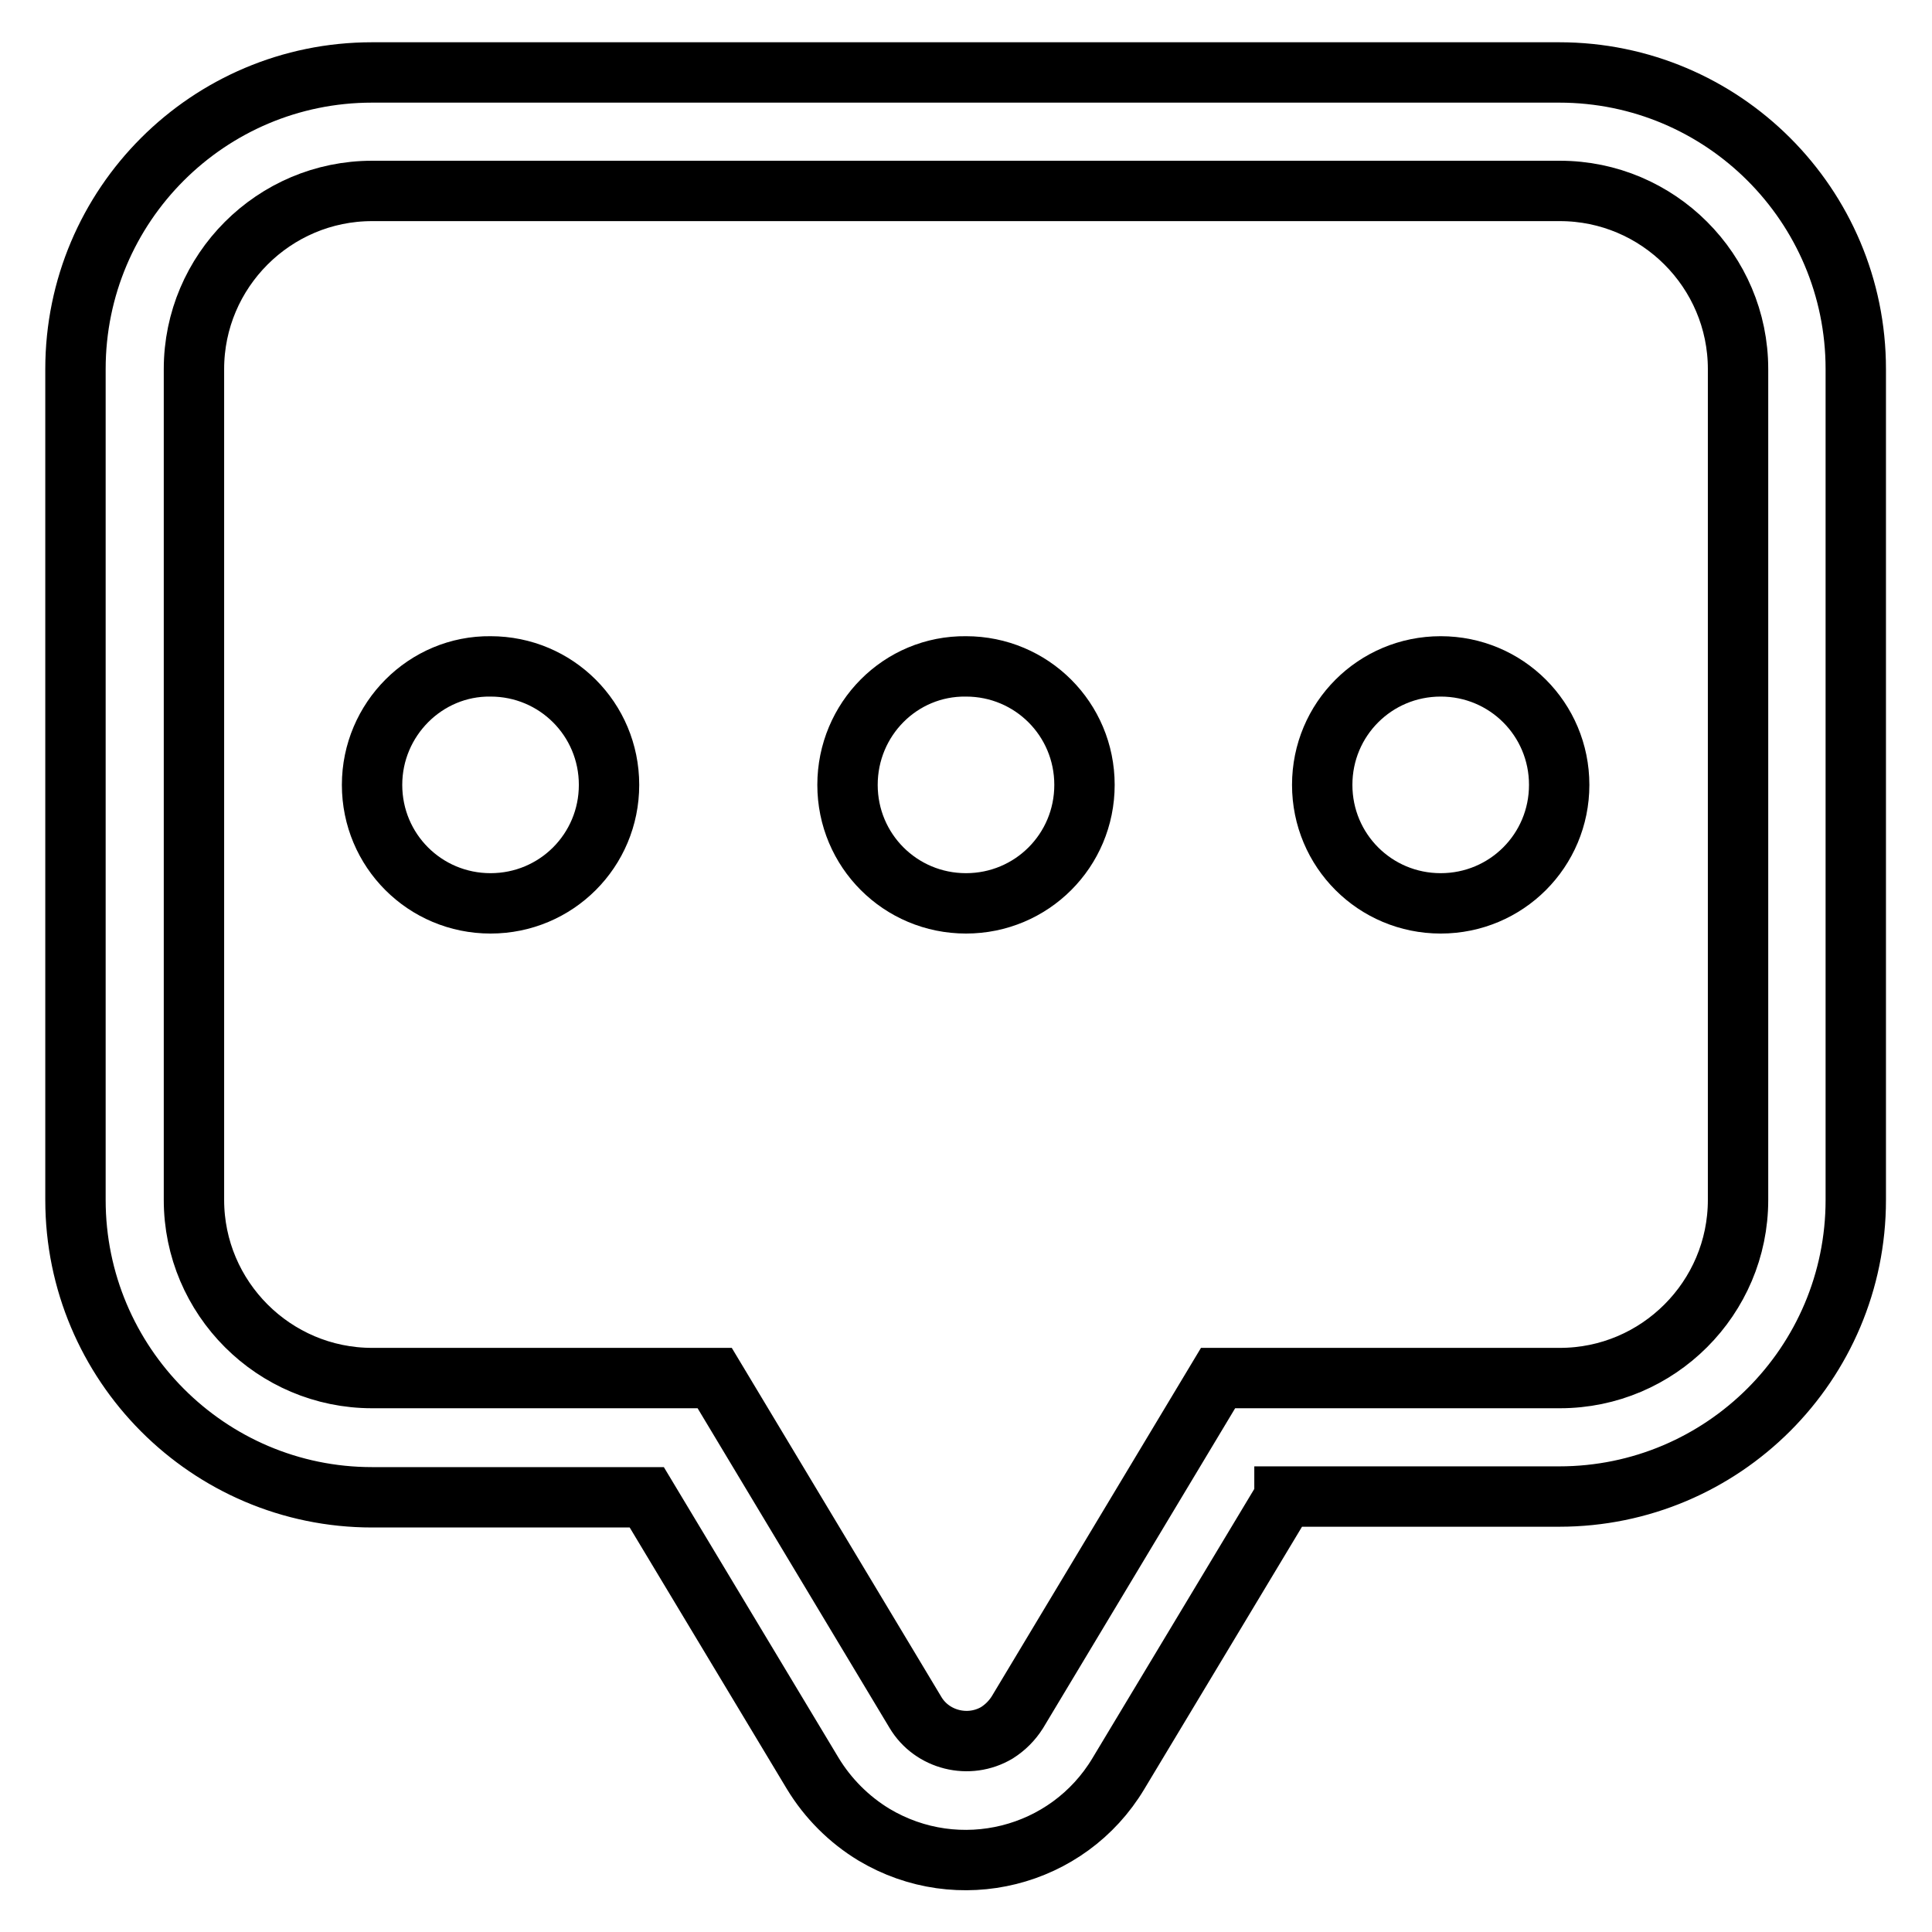 <?xml version="1.0" encoding="utf-8"?>
<!-- Svg Vector Icons : http://www.onlinewebfonts.com/icon -->
<!DOCTYPE svg PUBLIC "-//W3C//DTD SVG 1.1//EN" "http://www.w3.org/Graphics/SVG/1.1/DTD/svg11.dtd">
<svg version="1.1" xmlns="http://www.w3.org/2000/svg" xmlns:xlink="http://www.w3.org/1999/xlink" x="0px" y="0px" viewBox="0 0 256 256" enable-background="new 0 0 256 256" xml:space="preserve">
<g> <path stroke-width="8" fill-opacity="0" stroke="#000000"  d="M170.2,198.4l-22,36.6c-6.7,11.2-21.2,14.8-32.4,8.1c-3.3-2-6.1-4.8-8.1-8.1l-22-36.6H49.3 C27.6,198.4,10,180.7,10,159V48.9C10,27.2,27.6,9.6,49.3,9.6h157.3c21.7,0,39.3,17.6,39.3,39.3V159c0,21.7-17.6,39.3-39.3,39.3 H170.2L170.2,198.4z M206.7,182.6c13,0,23.6-10.6,23.6-23.6V48.9c0-13-10.6-23.6-23.6-23.6H49.3c-13,0-23.6,10.6-23.6,23.6V159 c0,13,10.6,23.6,23.6,23.6h45.4l26.6,44.3c2.2,3.7,7.1,4.9,10.8,2.7c1.1-0.7,2-1.6,2.7-2.7l26.6-44.3H206.7z"/> <path stroke-width="8" fill-opacity="0" stroke="#000000"  d="M49.3,104c0,8.7,7,15.7,15.7,15.7c8.7,0,15.7-7,15.7-15.7c0-8.7-7-15.7-15.7-15.7 C56.4,88.2,49.3,95.3,49.3,104z"/> <path stroke-width="8" fill-opacity="0" stroke="#000000"  d="M112.3,104c0,8.7,7,15.7,15.7,15.7c8.7,0,15.7-7,15.7-15.7c0-8.7-7-15.7-15.7-15.7 C119.3,88.2,112.3,95.3,112.3,104z"/> <path stroke-width="8" fill-opacity="0" stroke="#000000"  d="M175.2,104c0,8.7,7,15.7,15.7,15.7s15.7-7,15.7-15.7c0-8.7-7-15.7-15.7-15.7S175.2,95.3,175.2,104z"/></g>
</svg>